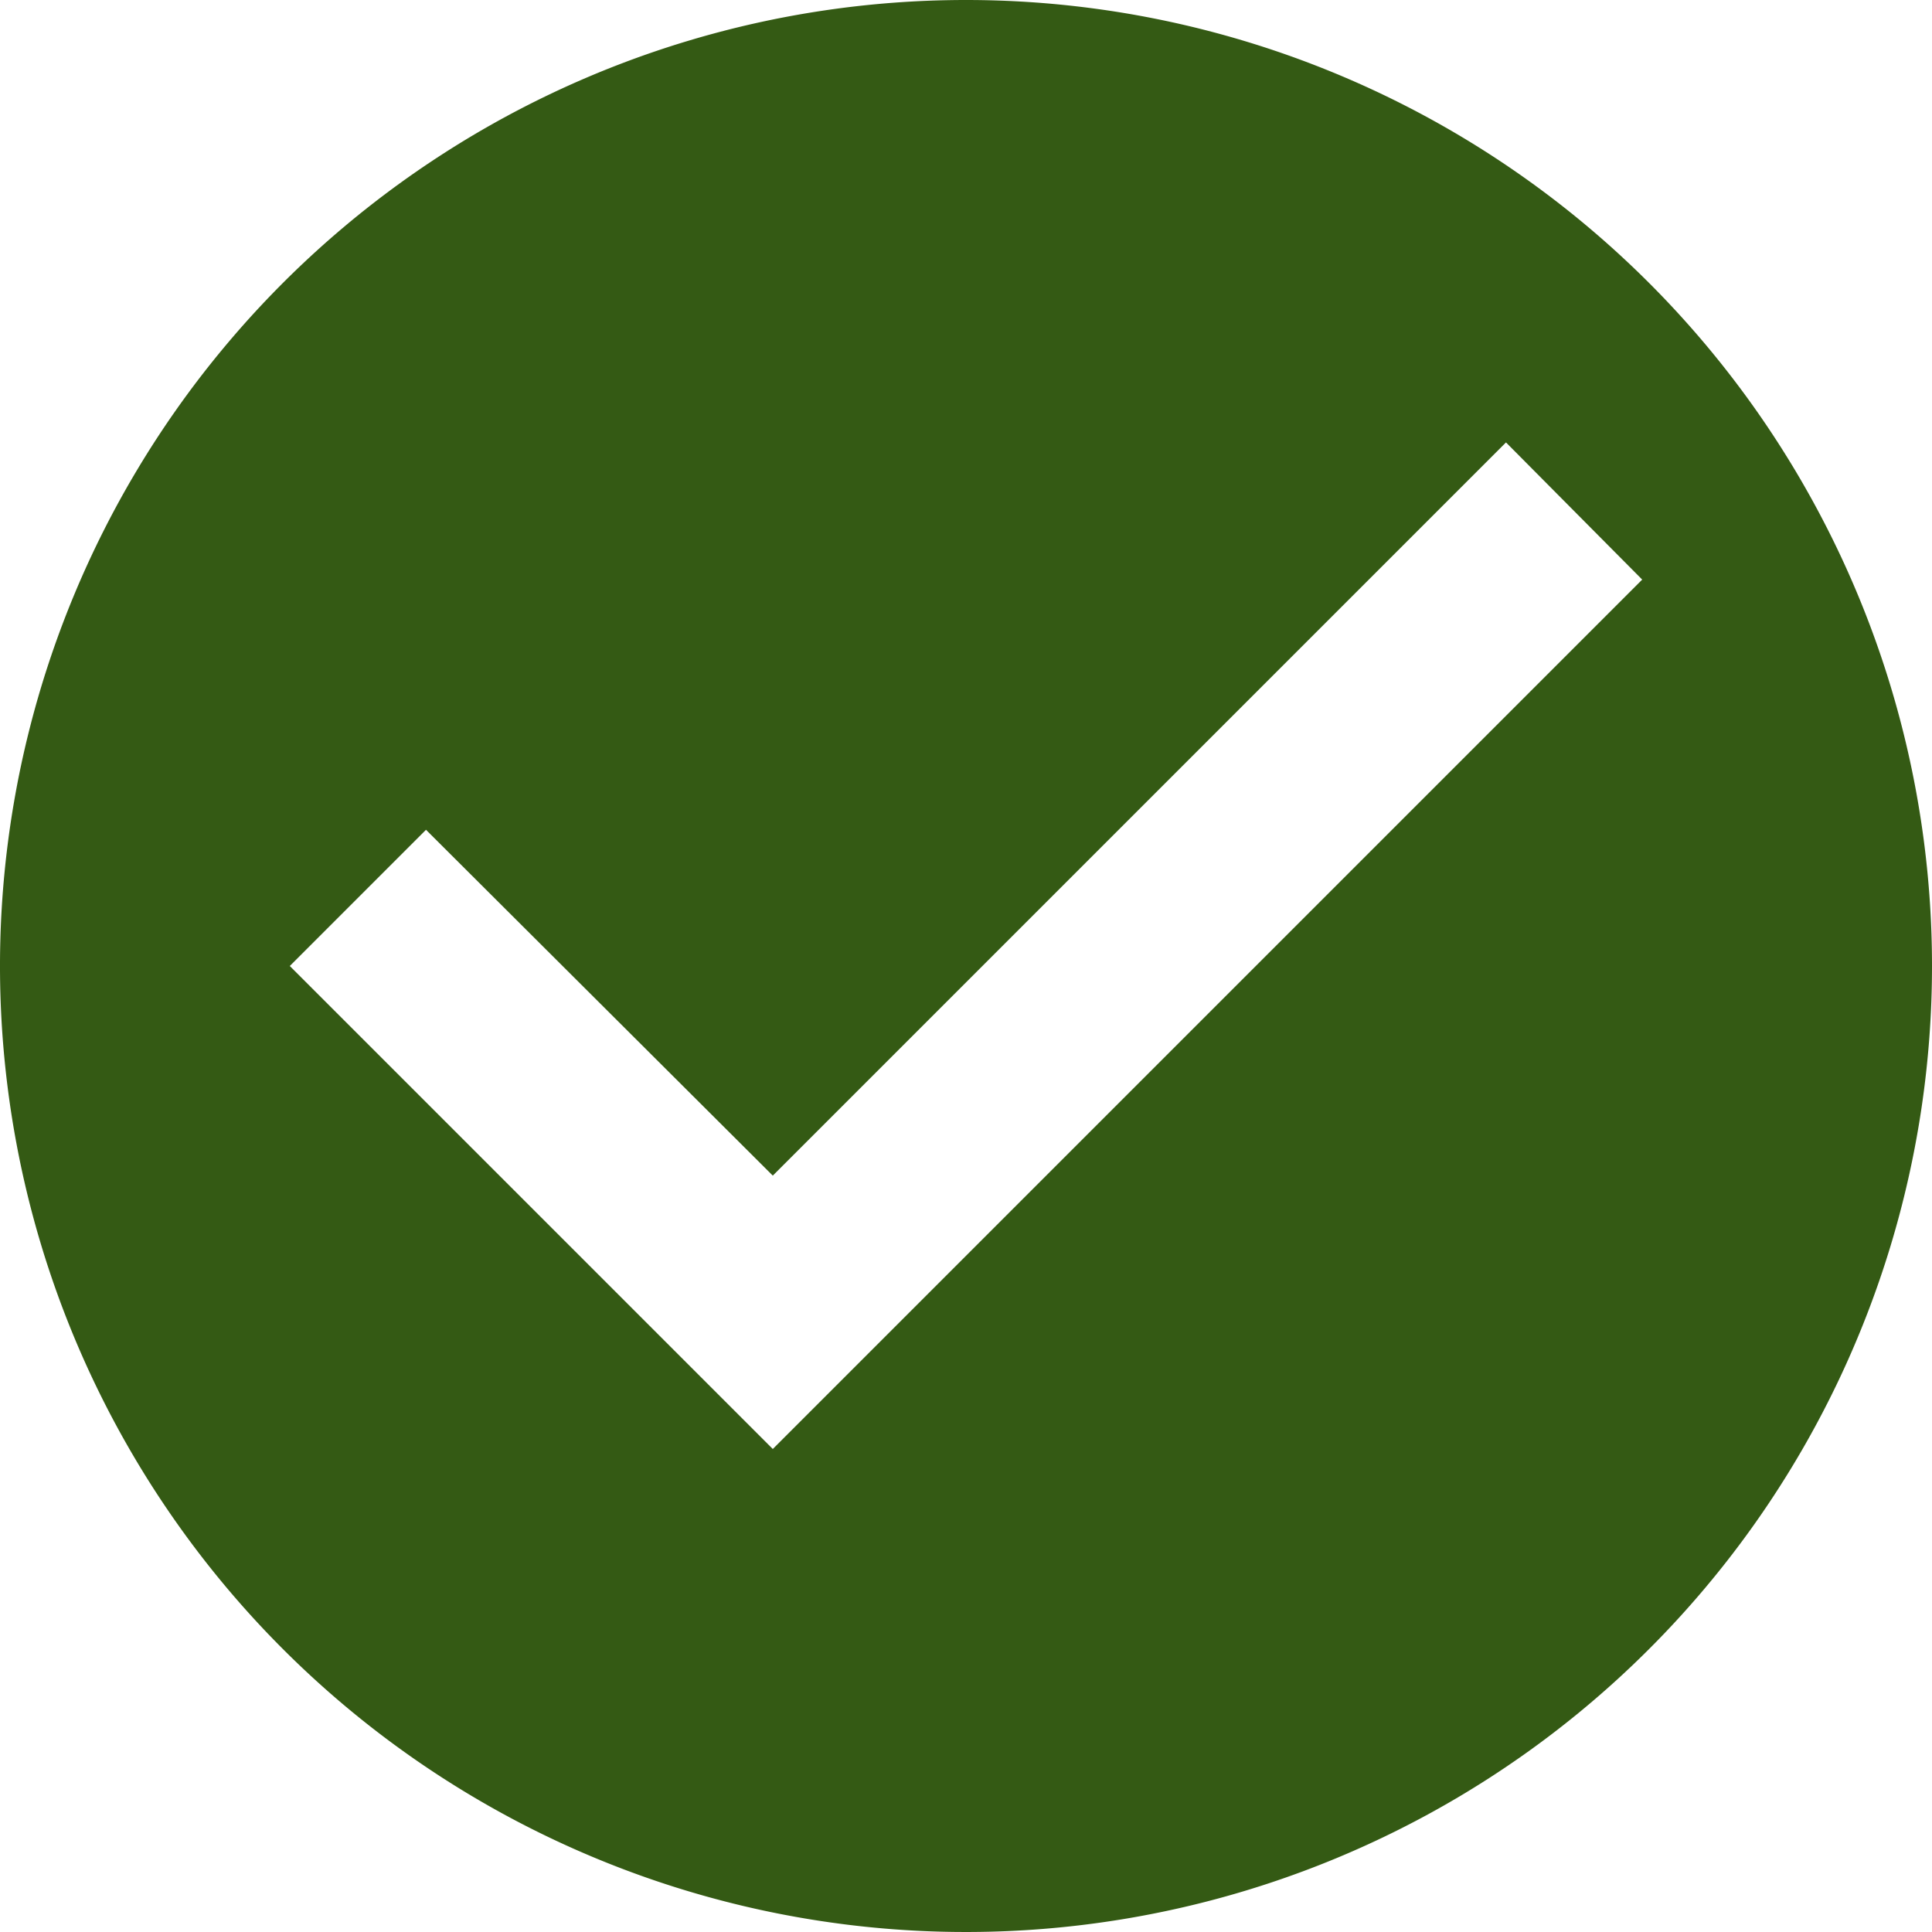 <svg xmlns="http://www.w3.org/2000/svg" width="20" height="20" viewBox="0 0 20 20"><defs><style>.a{fill:#345a14;}</style></defs><path class="a" d="M12,2A10,10,0,1,0,22,12,10,10,0,0,0,12,2ZM10,17,5,12l1.41-1.41L10,14.17l7.59-7.59L19,8Z" transform="translate(-2 -2)"/></svg>